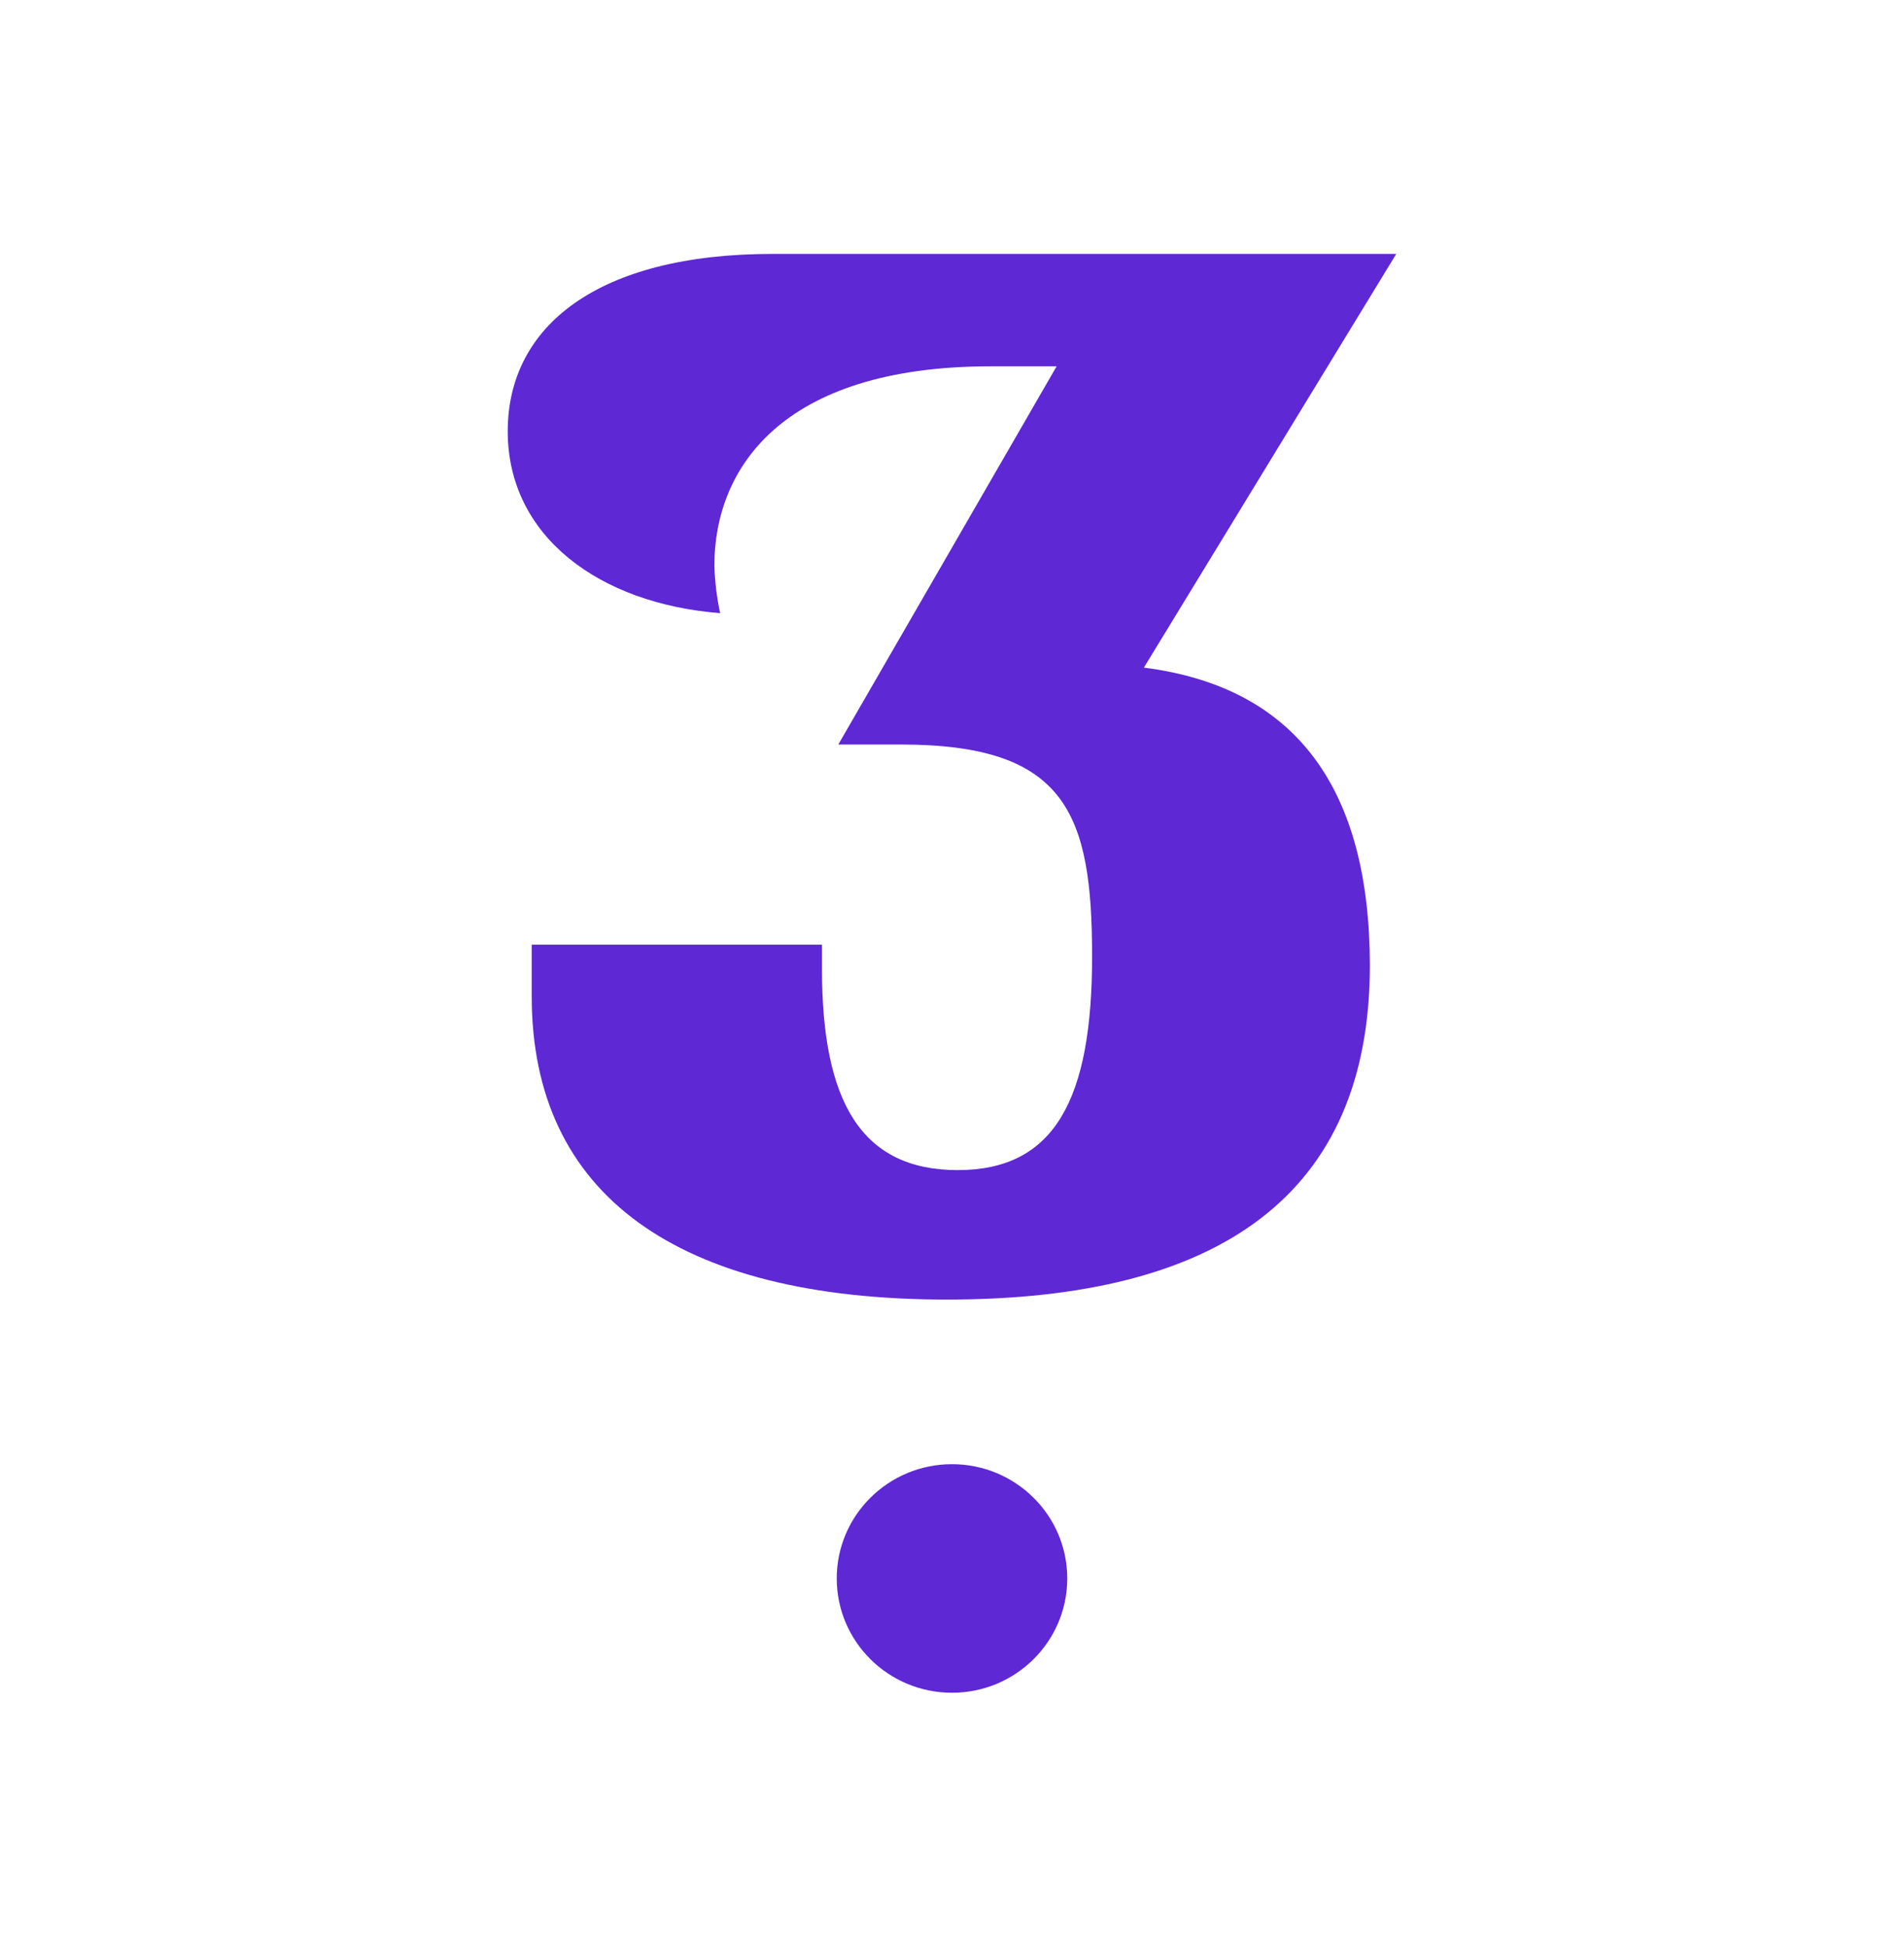 <?xml version="1.0" encoding="UTF-8"?> <svg xmlns="http://www.w3.org/2000/svg" width="45" height="46" viewBox="0 0 45 46" fill="none"><path d="M27.035 15.776L33 6H18.261C14.132 6 12 7.703 12 10.191C12 12.68 14.169 14.265 17.02 14.489C16.941 14.117 16.895 13.74 16.884 13.361C16.884 11.112 18.429 8.656 23.416 8.656H24.973L19.813 17.593H21.292C25.199 17.593 25.811 19.222 25.811 22.603C25.811 25.984 24.924 27.65 22.636 27.65C20.347 27.65 19.427 26.02 19.427 22.896V22.322H12.567V23.544C12.567 28.224 15.997 30.709 22.381 30.709C28.834 30.709 32.376 28.224 32.376 22.811C32.371 18.676 30.667 16.24 27.035 15.776Z" fill="#5E28D5"></path><path d="M22.5 40C24.004 40 25.224 38.791 25.224 37.299C25.224 35.808 24.004 34.599 22.5 34.599C20.996 34.599 19.776 35.808 19.776 37.299C19.776 38.791 20.996 40 22.5 40Z" fill="#5E28D5"></path></svg> 